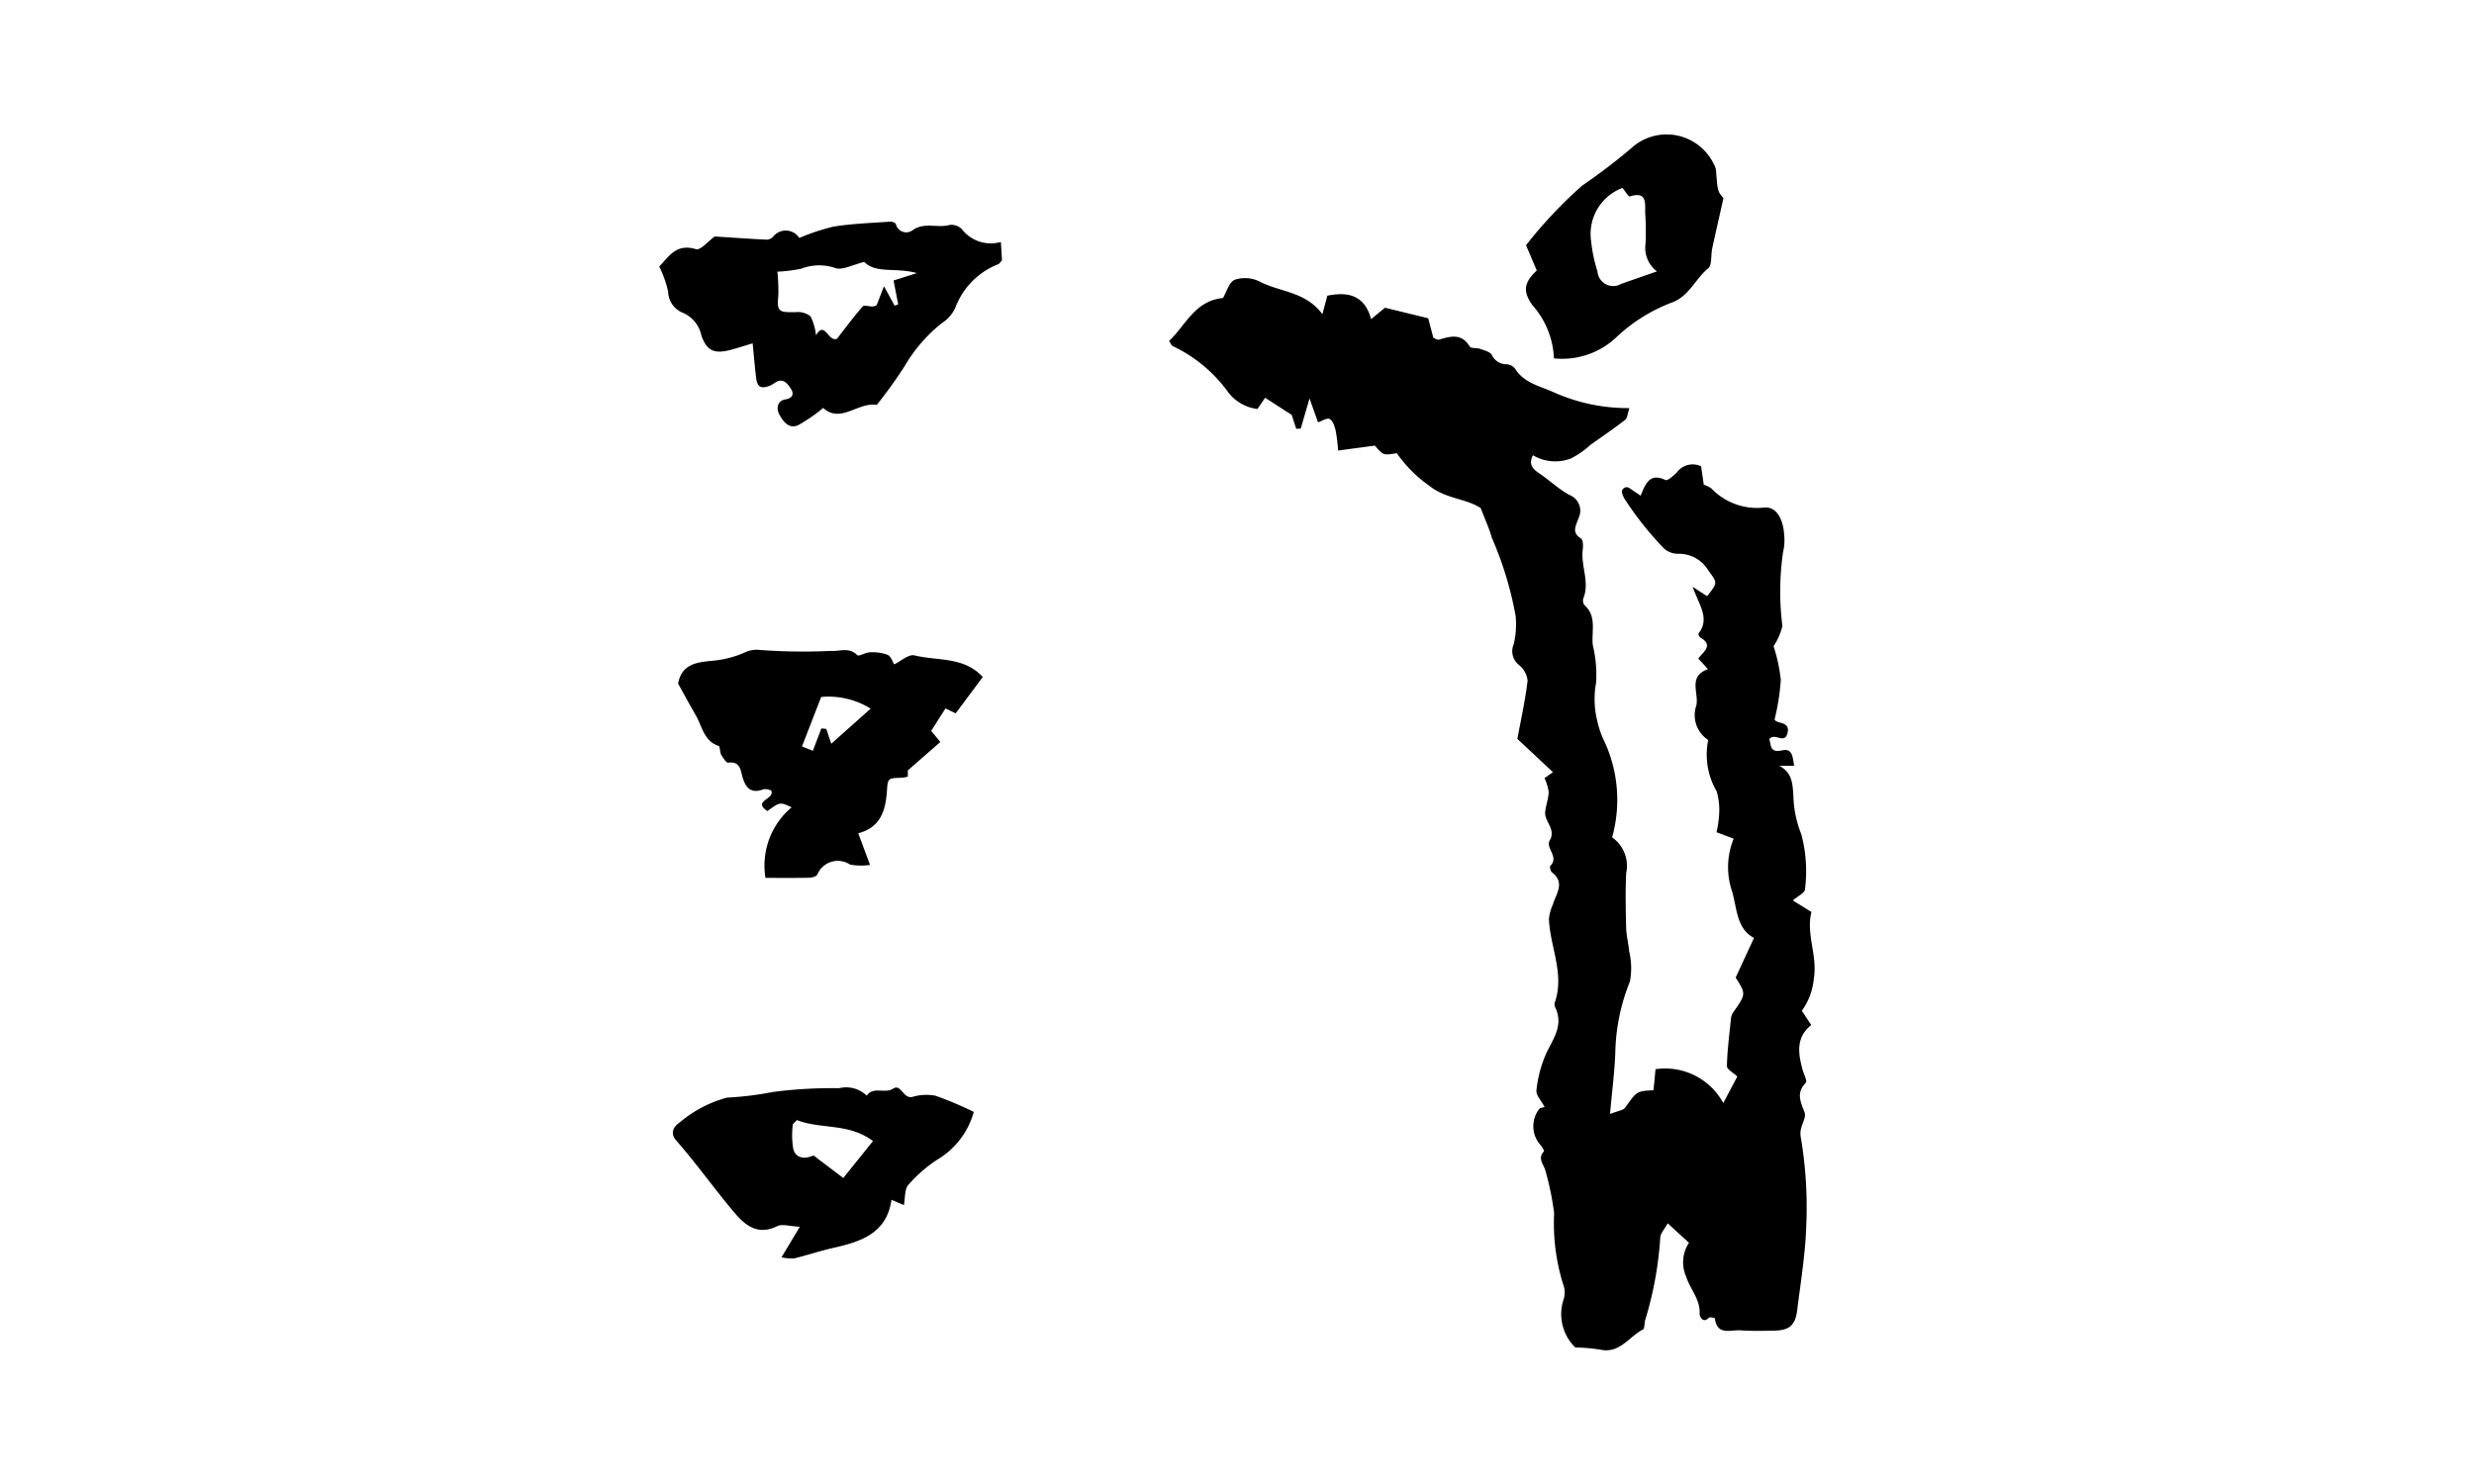 <svg xmlns="http://www.w3.org/2000/svg" viewBox="0 0 100 60"><title>staff-flow</title><path d="M37.029,49.065a1.876,1.876,0,0,1-.487-1.9.933.933,0,0,0-.007-.659,8.291,8.291,0,0,1-.362-2.866,11.456,11.456,0,0,0-.35-1.713c-.064-.263-.34-.494-.062-.792.022-.023-.085-.192-.155-.272a1.14,1.14,0,0,1-.036-1.44c.044-.051.143-.055.217-.081-.129-.25-.356-.482-.329-.678a4.938,4.938,0,0,1,.414-1.532c.3-.6.682-1.131.339-1.831a.274.274,0,0,1-.009-.19c.4-1.163-.2-2.252-.24-3.38a1.969,1.969,0,0,1,.164-.587c.13-.433.5-.871-.041-1.29-.059-.046-.1-.226-.069-.258.373-.365-.2-.718-.023-1.03.269-.463-.22-.759-.182-1.15.027-.271.13-.535.143-.805a1.988,1.988,0,0,0-.17-.566l.342-.24-1.439-1.346c.142-.769.319-1.558.413-2.357a.949.949,0,0,0-.352-.634.709.709,0,0,1-.207-.843,3.509,3.509,0,0,0,.077-1.127,14.2,14.2,0,0,0-.958-3.16c-.111-.388-.283-.758-.456-1.211-.579-.386-1.43-.376-2.075-.9a5.341,5.341,0,0,1-1.314-1.318c-.549.088-.549.088-.89-.308l-1.484.2a7.207,7.207,0,0,0-.1-.811c-.042-.171-.114-.4-.242-.465-.107-.056-.316.085-.469.135l-.344-.965-.357,1.22-.18.006-.186-.563-1.072-.691-.311.454a1.747,1.747,0,0,1-1.215-.723,5.827,5.827,0,0,0-2.208-1.819c-.05-.028-.076-.1-.15-.206.669-.628,1.038-1.629,2.181-1.738.139-.233.243-.64.477-.739a1.327,1.327,0,0,1,1.006.073c.819.429,1.851.395,2.535,1.319l.2-.748c.814-.164,1.5-.042,1.769.948l.56-.462,1.747.427.21.793c.1.035.166.087.214.073.468-.134.921-.277,1.254.275.052.087.292.047.433.1.165.06.393.115.46.242a.659.659,0,0,0,.609.377.472.472,0,0,1,.327.173c.369.592,1.012.706,1.58.965a7.34,7.34,0,0,0,3.047.634c-.075.218-.08.4-.174.476-.453.353-.93.675-1.4,1.009a3.476,3.476,0,0,1-.8.555,1.769,1.769,0,0,1-1.527-.134c-.184.366-.015.551.255.732.416.279.785.639,1.223.874a.682.682,0,0,1,.363.943c-.082.268-.308.568.1.813.086.052.094.3.074.451-.087.658.289,1.307.025,1.968a.306.306,0,0,0,.039.274c.516.459.281,1.068.341,1.618a5.228,5.228,0,0,1,.137,1.5,3.71,3.71,0,0,0,.045,1.576,3.874,3.874,0,0,0,.23.7,5.629,5.629,0,0,1,.369,4,1.408,1.408,0,0,1,.568,1.451c-.033.736-.019,1.475,0,2.212.008.313.094.623.119.936a2.911,2.911,0,0,1,.033,1.228,8.094,8.094,0,0,0-.591,2.872c-.028.786-.132,1.57-.214,2.486.314-.126.532-.144.614-.259.471-.661.46-.668,1.142-.7.016-.152.032-.309.048-.466.012-.119.022-.239.035-.386a2.675,2.675,0,0,1,2.74,1.368l.568-1.074c-.154-.146-.424-.285-.421-.418.012-.636.1-1.27.16-1.9a.575.575,0,0,1,.086-.264c.528-.75.53-.748.107-1.416l.742-1.605c-.709-.365-.685-1.193-.885-1.873a3.057,3.057,0,0,1,.062-2.138l-.693-.262a4,4,0,0,0,.1-.648,2.715,2.715,0,0,0-.091-1,2.94,2.94,0,0,1-.344-2.08,1.2,1.2,0,0,1-.478-1.405c.1-.522-.348-1.16.467-1.46L42,21.21c.187-.262.646-.528.072-.856-.04-.023-.079-.136-.06-.161.464-.6.028-1.128-.242-1.885l.586.382c.446-.562.413-.538.052-1.039a1.385,1.385,0,0,0-1.179-.676.861.861,0,0,1-.612-.21,13.247,13.247,0,0,1-1.607-2.026c-.1-.2-.175-.379.066-.454.1-.032.272.138.409.218.046.027.089.06.182.124.188-.435.34-.952,1.008-.634.085.041.32-.172.452-.3a.792.792,0,0,1,.986-.255l.108.745a1.106,1.106,0,0,1,.31.153,2.562,2.562,0,0,0,2.136.77c.48-.049.774.45.807,1.149a2.031,2.031,0,0,1-.051.668,11.143,11.143,0,0,0-.024,2.969,2.484,2.484,0,0,1-.357.819,6.713,6.713,0,0,1,.293,1.359,9.185,9.185,0,0,1-.251,1.6c.055.194.635.06.526.537-.115.507-.514-.028-.743.264.088.22,0,.568.523.452.417-.093.422.265.485.624h-.6c.526.282.535.723.568,1.207a4.49,4.49,0,0,0,.324,1.571,5.821,5.821,0,0,1,.144,2.223c.01.123-.292.271-.49.443l.753.468c-.231.9.255,1.761.094,2.7a2.611,2.611,0,0,1-.483,1.292l.38.577c-.626.5-.531,1.147-.35,1.808.05.182.2.46.128.53-.393.407-.214.752-.049,1.19.1.276-.235.561-.152,1.008a16.891,16.891,0,0,1,.225,3.5c-.031,1.165-.225,2.327-.369,3.488-.078.625-.316.821-.943.833-.449.009-.9.018-1.346-.013-.4-.027-.946.227-1.04-.483,0-.022-.206-.065-.242-.027-.255.269-.378-.1-.375-.14.044-.583-.375-1-.538-1.509a1.431,1.431,0,0,1,.109-1.38l-.861-.79c-.127.241-.3.418-.3.59a14.519,14.519,0,0,1-.617,3.35c-.025.123-.014.32-.085.356-.565.292-.937.989-1.731.812A7.3,7.3,0,0,0,37.029,49.065Z" transform="translate(26.646 5.415)"/><path d="M11.982,23.427l-.412-.2-.576.908.369.449-1.314,1.149v.253a1.544,1.544,0,0,1-.248.045c-.583.012-.559.027-.6.569-.055.748-.251,1.442-1.158,1.674l.479,1.281a2.6,2.6,0,0,1-.806-.012.893.893,0,0,0-1.324.4c-.043.081-.216.127-.331.13-.593.013-1.187.006-1.767.006a3.073,3.073,0,0,1,1.058-2.853c-.47-.219-.47-.219-.979.151-.635-.417.335-.474.148-.84-.08-.011-.211-.071-.309-.037-.479.17-.7-.019-.839-.478-.079-.253-.083-.676-.581-.6-.079.013-.214-.2-.288-.328-.06-.1-.039-.326-.1-.348-.6-.2-.667-.791-.924-1.237s-.492-.88-.716-1.283c.138-.8.769-.859,1.316-.92a4.148,4.148,0,0,0,1.363-.334,1.11,1.11,0,0,1,.642-.107,23.733,23.733,0,0,0,2.843.037c.363.028.744-.168,1.078.172.063.064.333-.113.509-.115a1.763,1.763,0,0,1,.714.1c.135.059.2.278.271.387.251-.119.582-.423.822-.363.918.23,1.985.037,2.756.873Zm-3.436-.191a3.223,3.223,0,0,0-2-.471l-.776,2,.441.175.343-.905.2.021.2.6Z" transform="translate(26.646 5.415)"/><path d="M13.81,4.368l.045.742c-.062.067-.1.134-.147.154a3.045,3.045,0,0,0-1.744,1.772,1.458,1.458,0,0,1-.532.607,6.206,6.206,0,0,0-1.5,1.725,17.991,17.991,0,0,1-1.141,1.589c-.737-.133-1.466.767-2.163.121a6.573,6.573,0,0,1-1.017.7c-.363.16-.6-.144-.754-.431-.144-.264-.063-.563.227-.61.351-.056.357-.256.236-.437s-.292-.44-.6-.267a2,2,0,0,1-.247.148c-.372.138-.514.052-.56-.346-.05-.435-.088-.872-.136-1.367-.353.1-.641.2-.935.274-.637.158-.918.011-1.133-.575a1.287,1.287,0,0,0-.8-.955.94.94,0,0,1-.548-.834A4.449,4.449,0,0,0,0,5.359c.376-.368.667-.95,1.486-.7.183.056.5-.331.756-.513.7.045,1.4.094,2.111.129A.376.376,0,0,0,4.6,4.16a.651.651,0,0,1,1.063.046,8.743,8.743,0,0,1,1.385-.46c.76-.119,1.534-.147,2.3-.2.073-.005.2.045.218.1a.429.429,0,0,0,.691.235c.477-.323.995-.065,1.477-.2a.585.585,0,0,1,.5.172A1.481,1.481,0,0,0,13.81,4.368ZM9.085,6.157l.43.786.145-.051-.188-.966.944-.3c-.871-.24-1.657.035-2.127-.451-.453.105-.892.357-1.187.242a2.01,2.01,0,0,0-1.366.034,6.381,6.381,0,0,1-.96.118,7.423,7.423,0,0,1,.039.944c-.061.66-.007.71.7.692a.835.835,0,0,1,.6.168,2.24,2.24,0,0,1,.223.77c.356-.627.491.3.852.133.333-.428.666-.88,1.034-1.3.058-.066.269.006.409,0a.545.545,0,0,0,.154-.048Z" transform="translate(26.646 5.415)"/><path d="M12.714,39.541a3.241,3.241,0,0,1-1.474,1.93,5.616,5.616,0,0,0-1.173,1.023c-.153.176-.12.514-.178.814l-.5-.214c-.2,1.378-1.262,1.7-2.387,1.953-.52.117-1.028.291-1.546.416a1.858,1.858,0,0,1-.513-.044l.74-1.235c-.4-.017-.711-.125-.919-.022-.839.417-1.365-.115-1.792-.628C2.191,42.6,1.486,41.607.683,40.692c-.249-.283-.118-.55.15-.729a4.924,4.924,0,0,1,1.906-1A13.155,13.155,0,0,0,4.6,38.734a18.41,18.41,0,0,1,2.667-.151,1.2,1.2,0,0,1,1.12.3c.272-.391.729-.059,1.075-.286.313-.205.394.422.769.338a1.972,1.972,0,0,1,.931-.049A13.823,13.823,0,0,1,12.714,39.541Zm-7.148.328c-.127.137-.165.159-.165.182a3.336,3.336,0,0,0,.022,1.012c.11.341.441.4.789.248.044-.02.15.088.222.142.32.24.639.483,1.006.76l1.2-1.493C7.659,39.977,6.519,40.253,5.565,39.869Z" transform="translate(26.646 5.415)"/><path d="M36.165,9.074a3.451,3.451,0,0,0-.878-2.16c-.382-.549-.344-.9.184-1.391L35.037,4.5a18.027,18.027,0,0,1,2.275-2.415A23.719,23.719,0,0,0,39.426.461a2.117,2.117,0,0,1,3.2.757.751.751,0,0,1,.091.264c.064.836.061.836.3,1.113-.165.737-.315,1.387-.456,2.039-.058.271,0,.667-.161.8-.531.431-.767,1.14-1.5,1.394a6.749,6.749,0,0,0-2.252,1.43A3.184,3.184,0,0,1,36.165,9.074Zm2.77-6.891A1.988,1.988,0,0,0,37.67,4.35a5.967,5.967,0,0,0,.254,1.207.638.638,0,0,0,.952.51c.484-.174.971-.34,1.452-.508a1.2,1.2,0,0,1-.458-1.146,11.586,11.586,0,0,0-.018-1.236c0-.408.063-.865-.618-.65C39.178,2.545,39.044,2.313,38.934,2.183Z" transform="translate(26.646 5.415)"/><rect width="100" height="60" fill="none"/></svg>